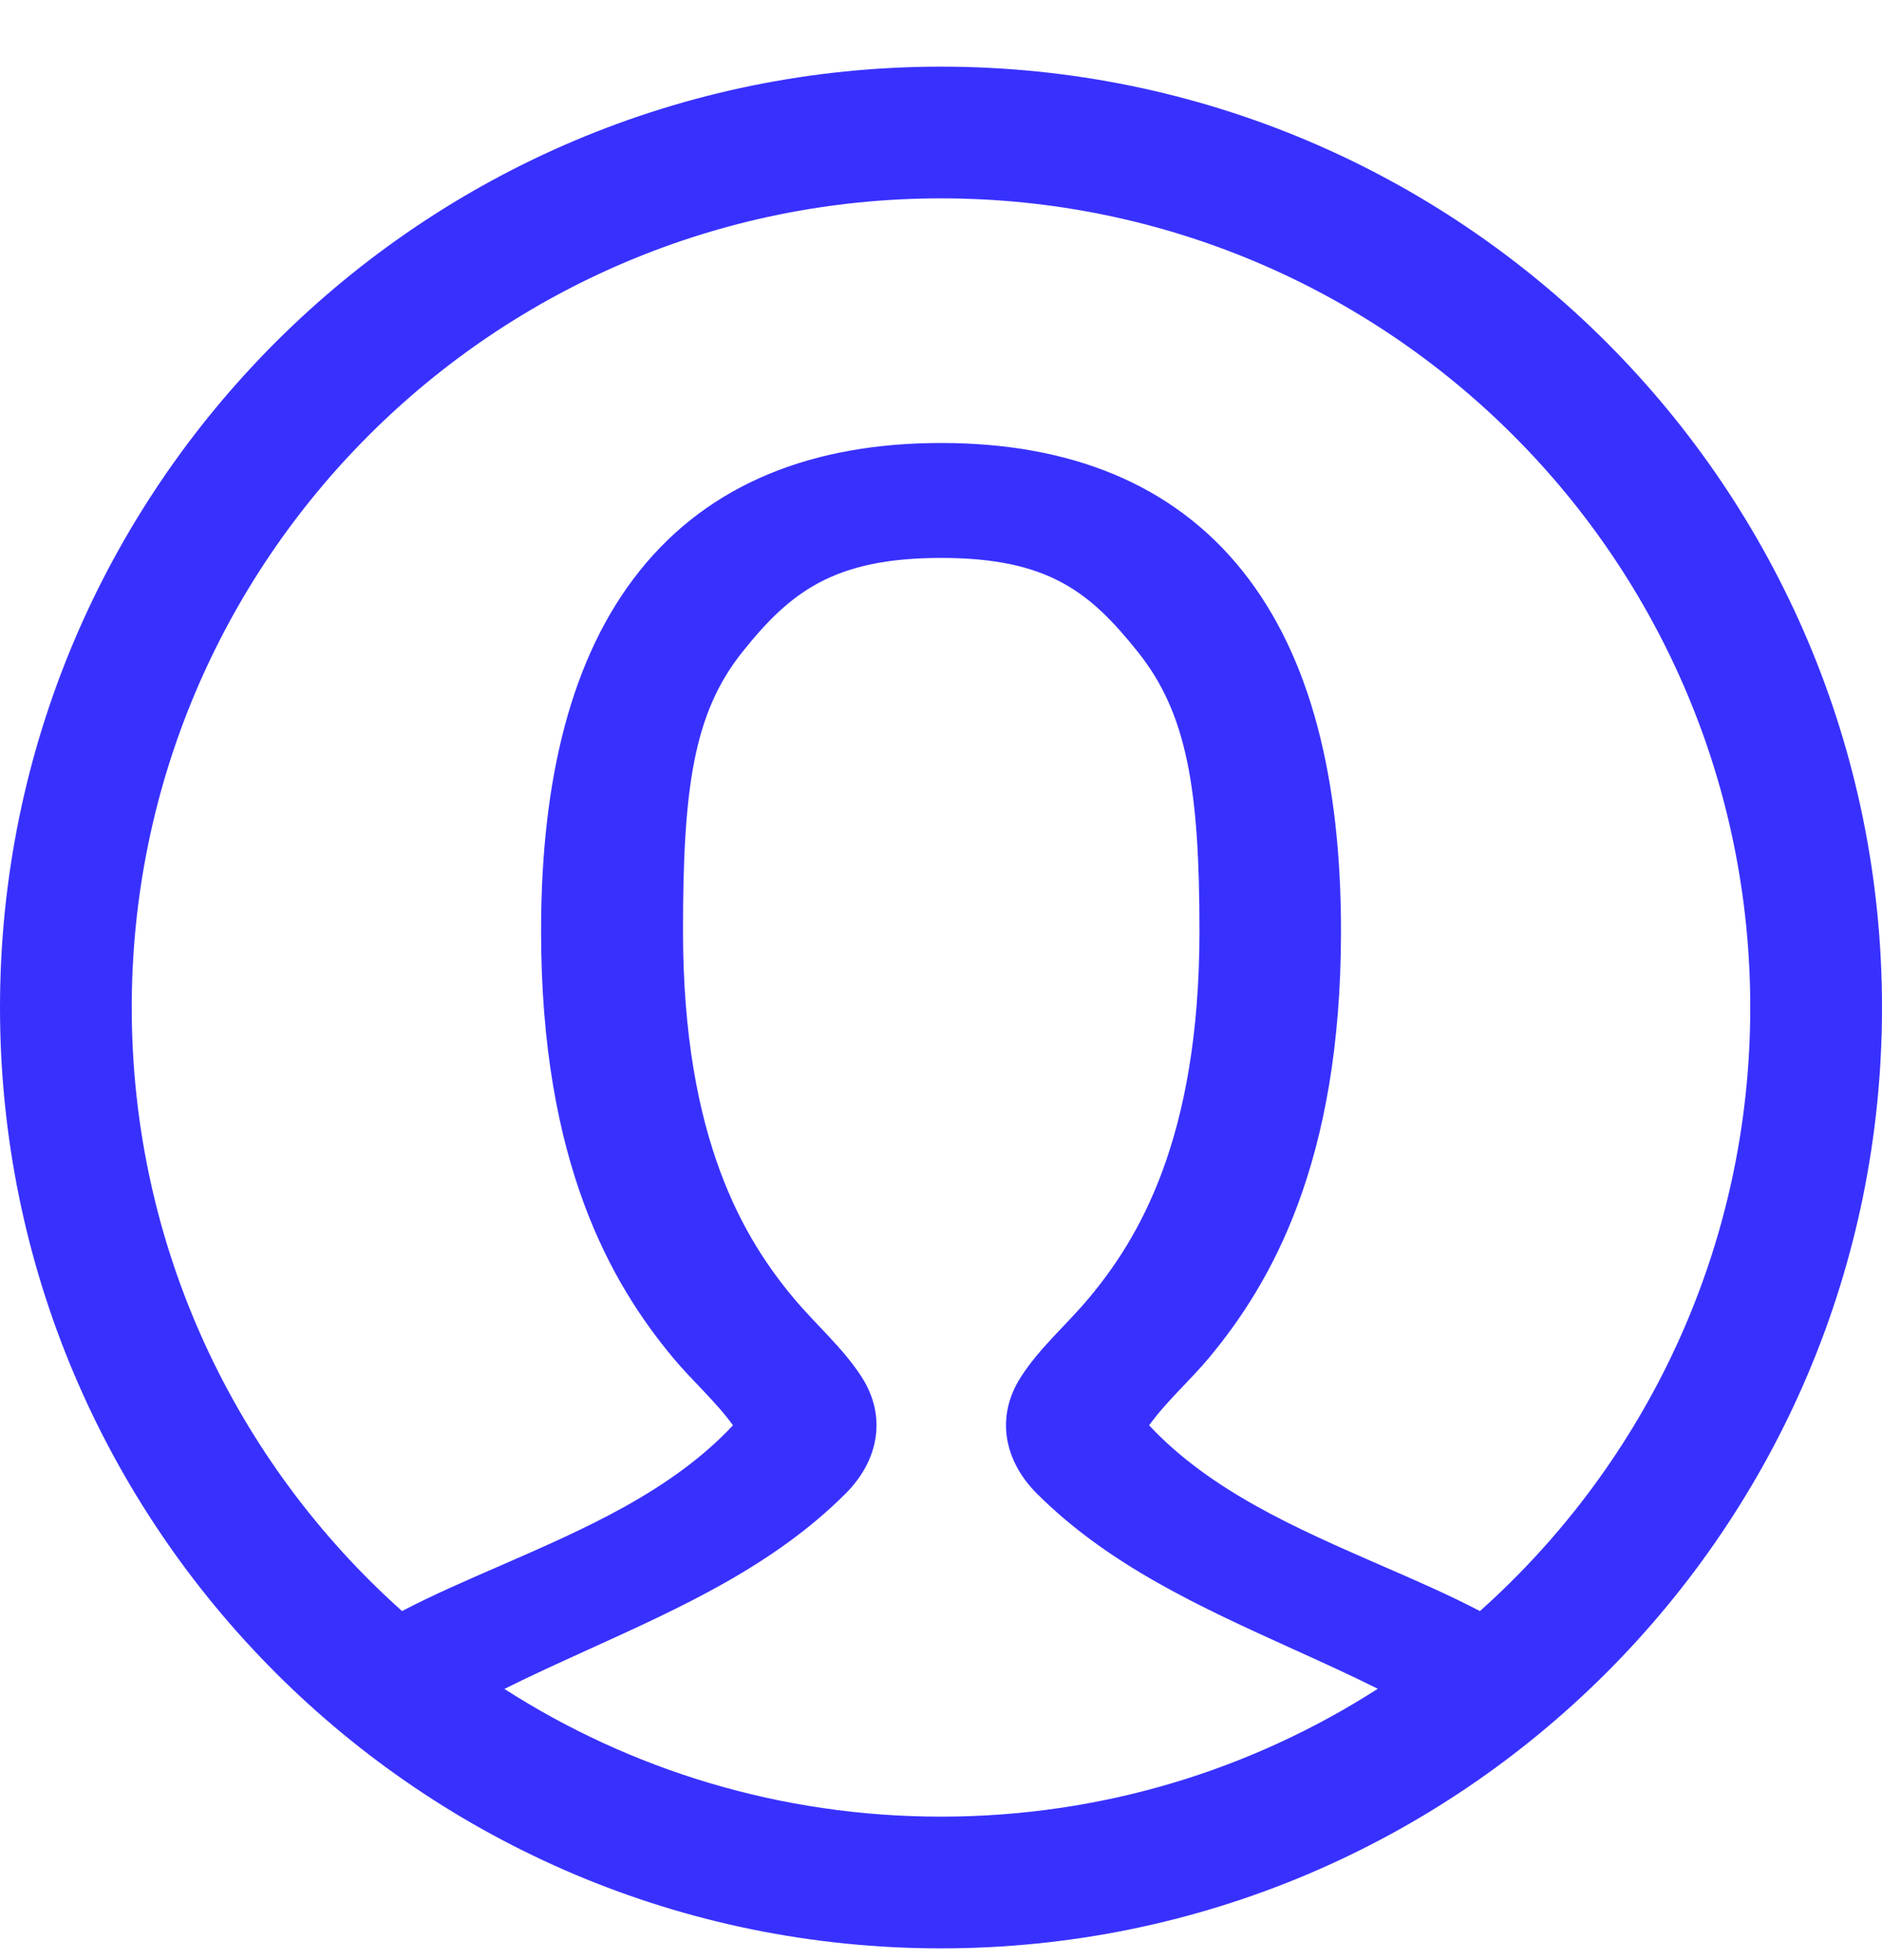 <?xml version="1.0" encoding="UTF-8"?> <svg xmlns="http://www.w3.org/2000/svg" width="24" height="25" viewBox="0 0 24 25" fill="none"> <path fill-rule="evenodd" clip-rule="evenodd" d="M24 12.85C24 19.477 18.627 24.85 12 24.85C5.373 24.85 0 19.477 0 12.85C0 6.222 5.373 0.85 12 0.85C18.627 0.85 24 6.222 24 12.85ZM17.57 21.539C15.963 22.571 14.052 23.17 12 23.17C9.95 23.17 8.039 22.572 6.432 21.541C6.793 21.361 7.162 21.194 7.531 21.026C8.697 20.497 9.867 19.966 10.784 19.049C11.201 18.632 11.315 18.071 10.988 17.562C10.748 17.189 10.4 16.892 10.118 16.553C9.501 15.813 8.71 14.541 8.71 11.875C8.71 10.064 8.84 9.099 9.469 8.313C10.077 7.552 10.633 7.116 12.001 7.116C13.368 7.116 13.901 7.552 14.509 8.313C15.138 9.099 15.296 10.064 15.296 11.875C15.296 14.541 14.505 15.813 13.889 16.553C13.606 16.892 13.258 17.189 13.019 17.562C12.691 18.071 12.806 18.632 13.222 19.049C14.14 19.966 15.309 20.497 16.474 21.026C16.843 21.193 17.211 21.36 17.57 21.539ZM18.873 20.548C18.471 20.339 18.044 20.153 17.611 19.965C16.541 19.498 15.438 19.018 14.654 18.179C14.876 17.871 15.171 17.613 15.415 17.321C16.204 16.374 17.101 14.833 17.101 11.875C17.101 9.936 16.715 8.37 15.844 7.281C14.953 6.166 13.633 5.65 12.001 5.65C10.368 5.65 9.048 6.166 8.157 7.281C7.286 8.37 6.9 9.936 6.9 11.875C6.9 14.833 7.797 16.374 8.586 17.321C8.829 17.613 9.125 17.871 9.347 18.179C8.562 19.018 7.46 19.498 6.39 19.965C5.956 20.154 5.524 20.34 5.127 20.548C3.012 18.658 1.68 15.909 1.68 12.85C1.68 7.15 6.3 2.53 12 2.53C17.7 2.53 22.32 7.15 22.32 12.85C22.32 15.909 20.988 18.658 18.873 20.548Z" fill="#3831FE"></path> </svg> 